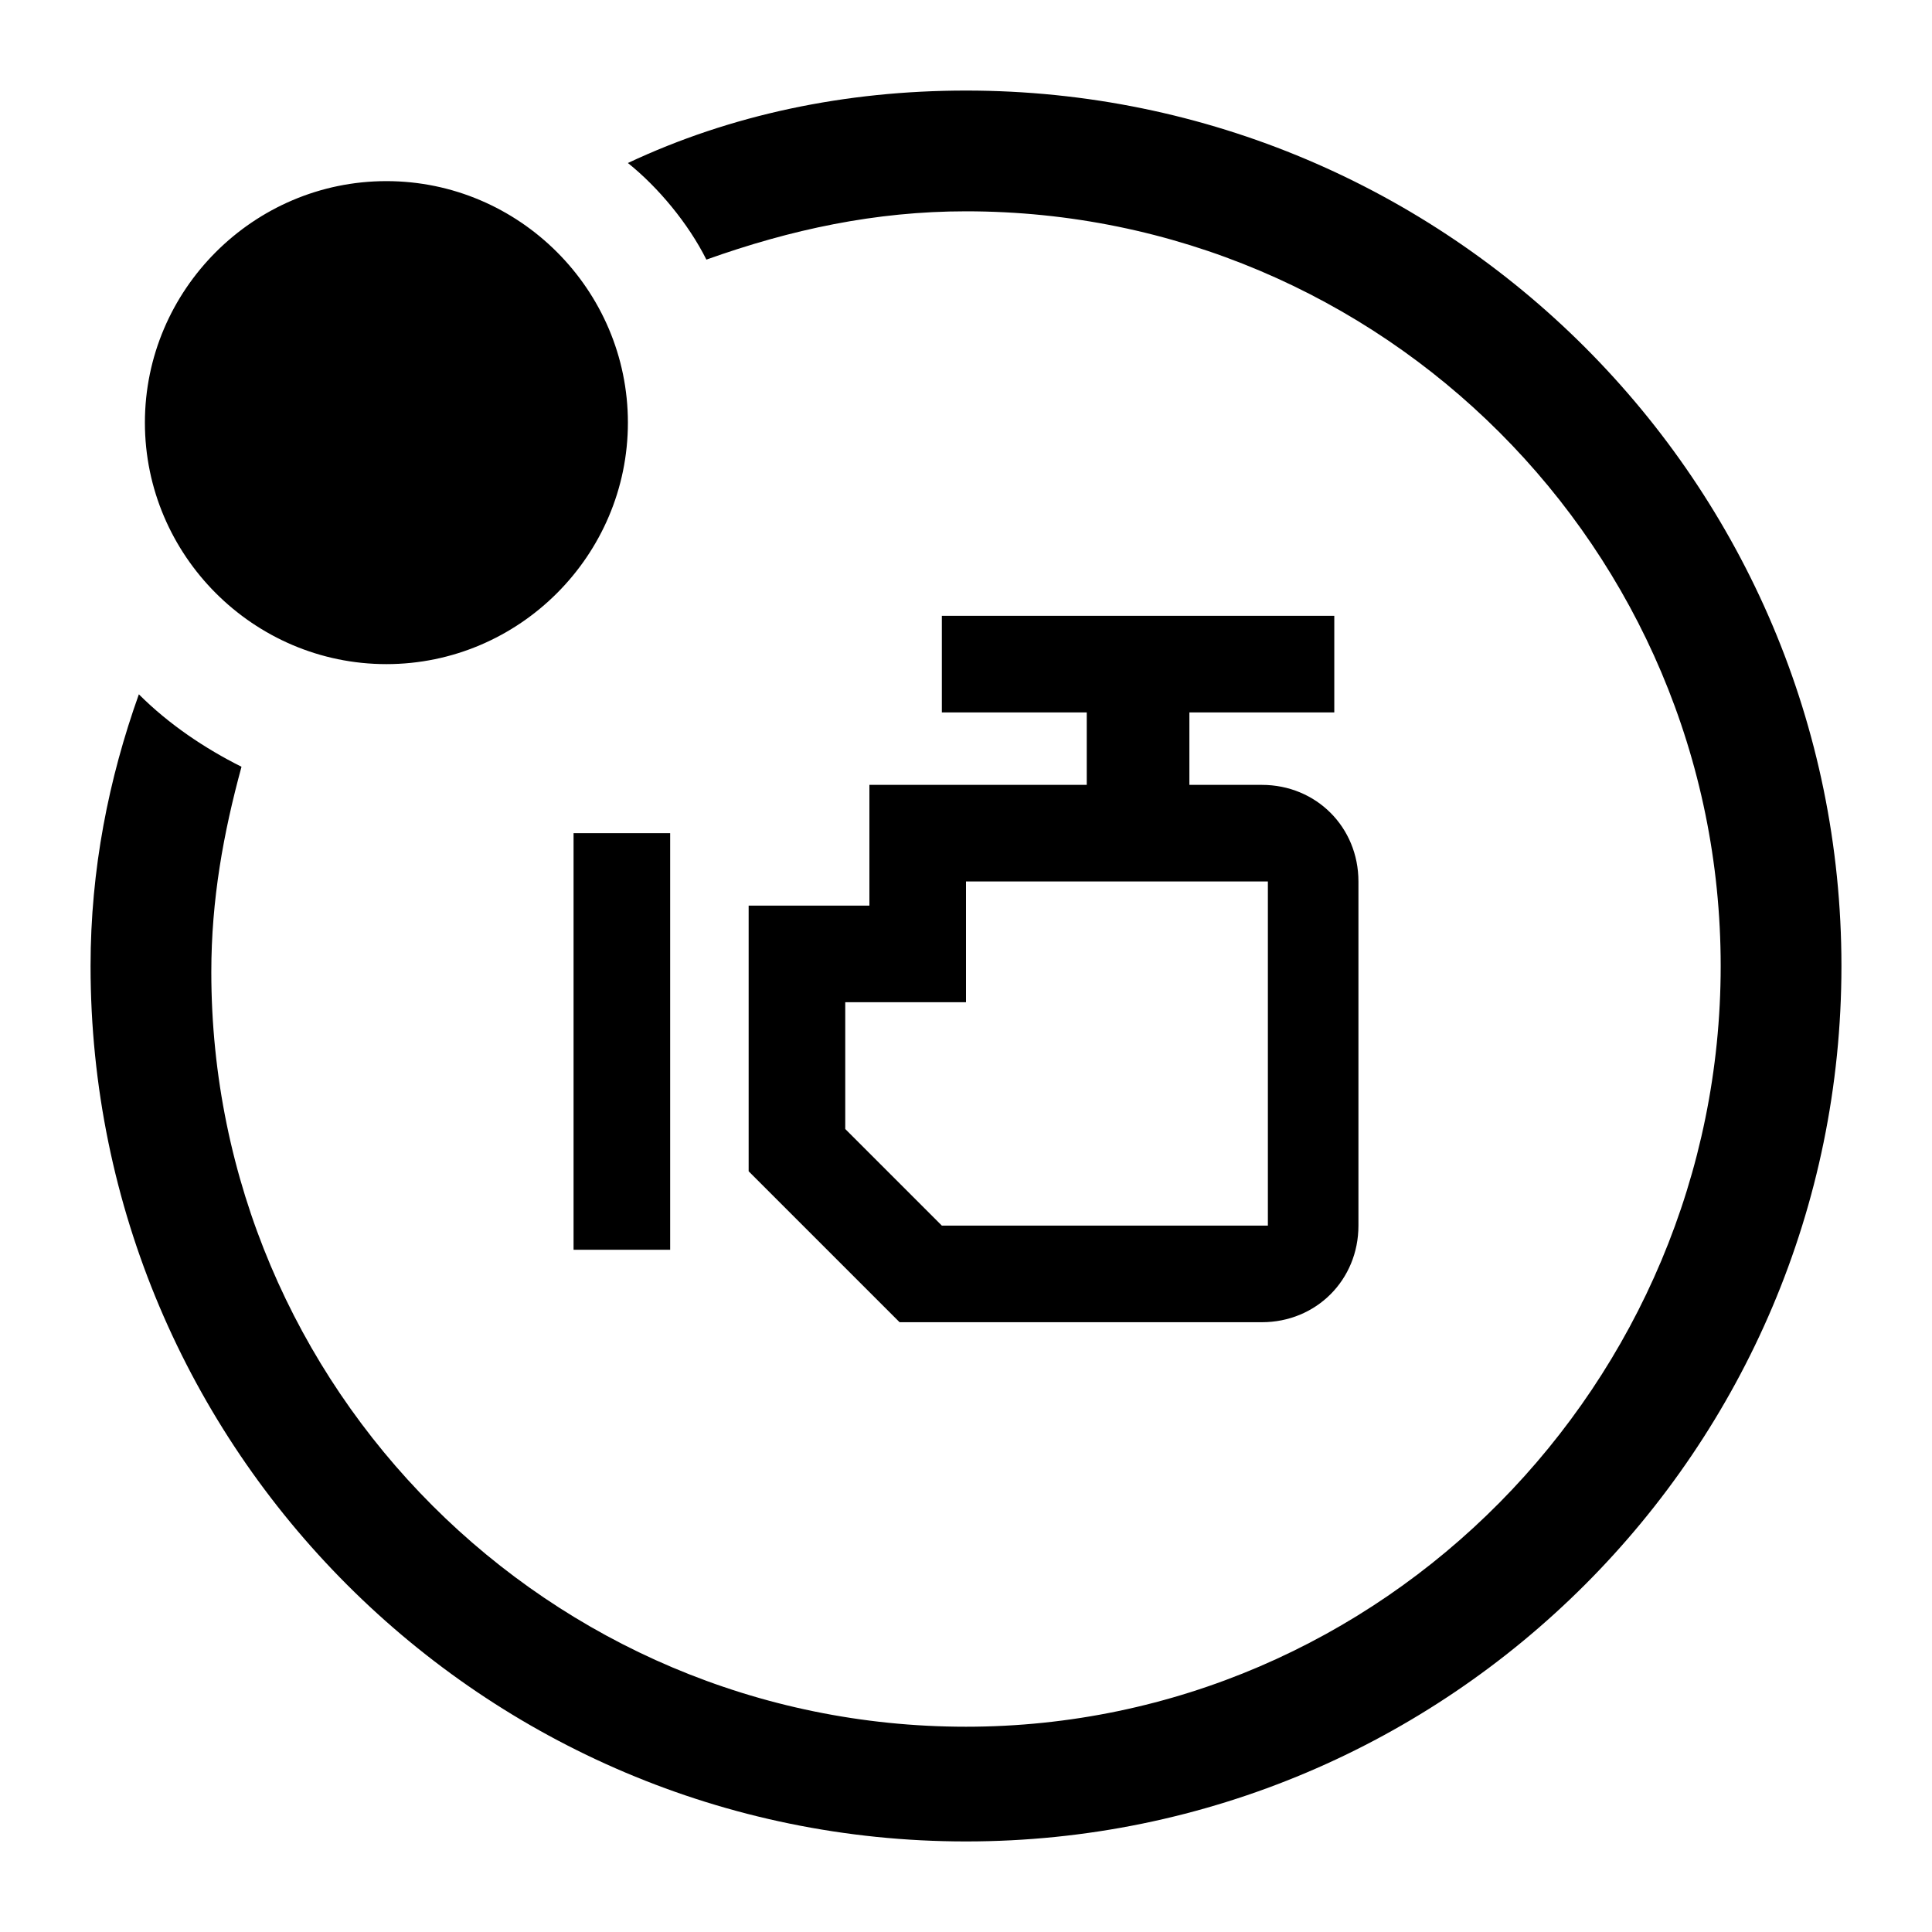 <?xml version="1.0" encoding="utf-8"?>
<!-- Generator: Adobe Illustrator 24.0.2, SVG Export Plug-In . SVG Version: 6.00 Build 0)  -->
<svg version="1.2" baseProfile="tiny" id="Layer_1" xmlns="http://www.w3.org/2000/svg" xmlns:xlink="http://www.w3.org/1999/xlink"
	 x="0px" y="0px" viewBox="0 0 32 32" xml:space="preserve">
<path d="M30.5,16c0,8-6.5,14.5-14.5,14.5S1.5,24,1.5,16c0-1.6,0.3-3.1,0.8-4.5c0.5,0.5,1.1,0.9,1.7,1.2c-0.3,1.1-0.5,2.2-0.5,3.4
	c0,6.9,5.6,12.5,12.5,12.5S28.5,22.9,28.5,16S22.9,3.5,16,3.5c-1.5,0-2.9,0.3-4.3,0.8c-0.3-0.6-0.8-1.2-1.3-1.6
	C12.1,1.9,14,1.5,16,1.5C24,1.5,30.5,8,30.5,16z M9.5,20.7h1.6v-6.9H9.5V20.7z M18,13v-1.2h-2.4v-1.6h6.5v1.6h-2.4V13h1.2
	c0.9,0,1.6,0.7,1.6,1.6v5.7c0,0.9-0.7,1.6-1.6,1.6h-6l-2.5-2.5V15h2v-2H18z M16,14.6v2h-2v2.1l1.6,1.6h5.4v-5.7H16z M6.4,11
	c2.2,0,4-1.8,4-4s-1.8-4-4-4c-2.2,0-4,1.8-4,4S4.2,11,6.4,11z"/>
</svg>
